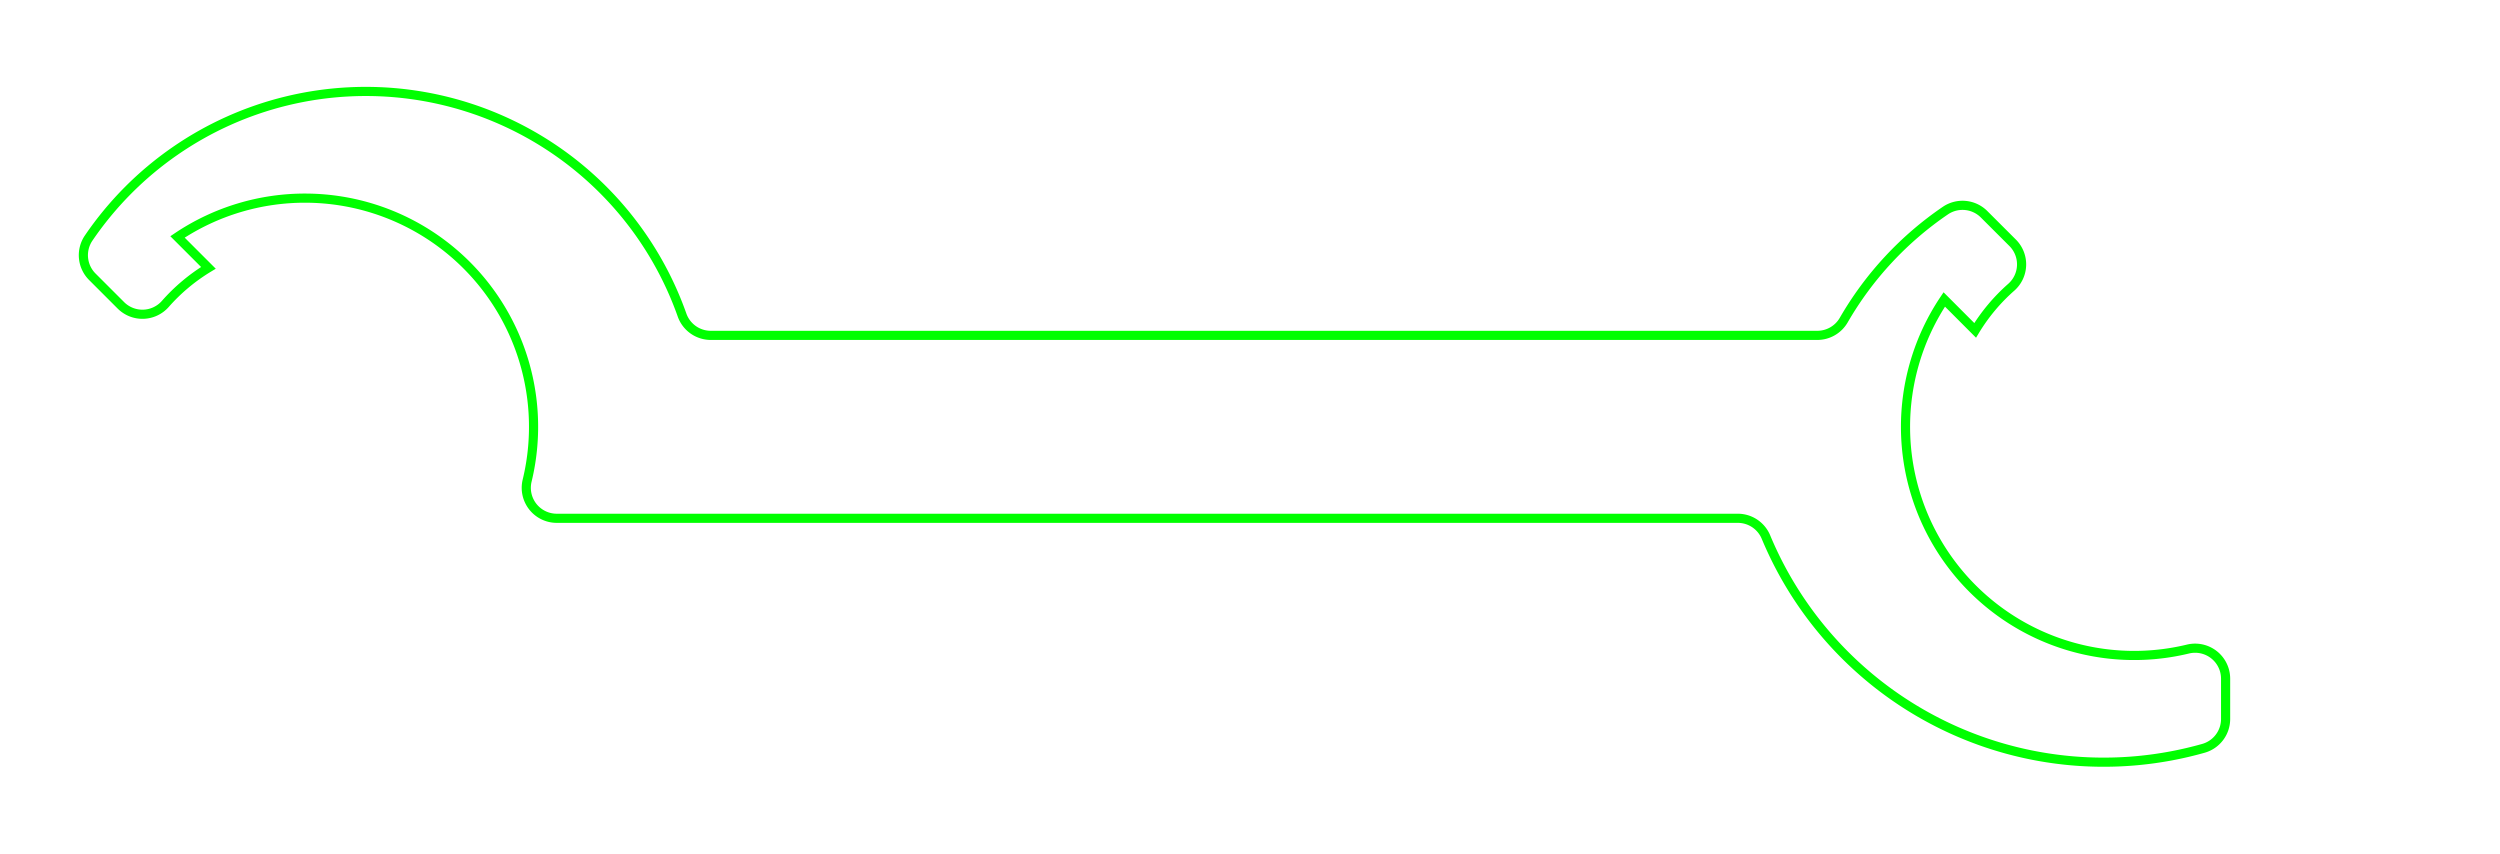 <?xml version="1.0" encoding="utf-8"?>
<svg xmlns="http://www.w3.org/2000/svg" version="1.1" baseProfile="full" width="82mm" height="28mm" viewBox="-59.608 -10 82 28">
  <path d="M-0,1A1 1 0 0 0 0.866,0.5A11,11 0 0 1 4.2,-3.092A1,1 0 0 1 5.47,-2.972L6.407,-2.036A1,1 0 0 1 6.361,-0.578A6.1,6.1 0 0 0 5.177,0.836L4.164,-0.178A7.5,7.5 0 0 0 12.157,11.289A1,1 0 0 1 13.392,12.261V13.583A1,1 0 0 1 12.665,14.545A12,12 0 0 1 -1.685,7.615A1,1 0 0 0 -2.608,7H-41.346A1,1 0 0 1 -42.318,5.765A7.5,7.5 0 0 0 -53.786,-2.229L-52.772,-1.215A6.1,6.1 0 0 0 -54.186,-0.031A1,1 0 0 1 -55.643,0.015L-56.58,-0.922A1,1 0 0 1 -56.7,-2.192A11,11 0 0 1 -37.237,0.333A1,1 0 0 0 -36.294,1H0Z" class="c0"/>
  <defs>
    <style type="text/css"><![CDATA[
.c0	{fill:none;stroke:#00FF00;stroke-width:0.3;}
]]></style>
  </defs>
</svg>
